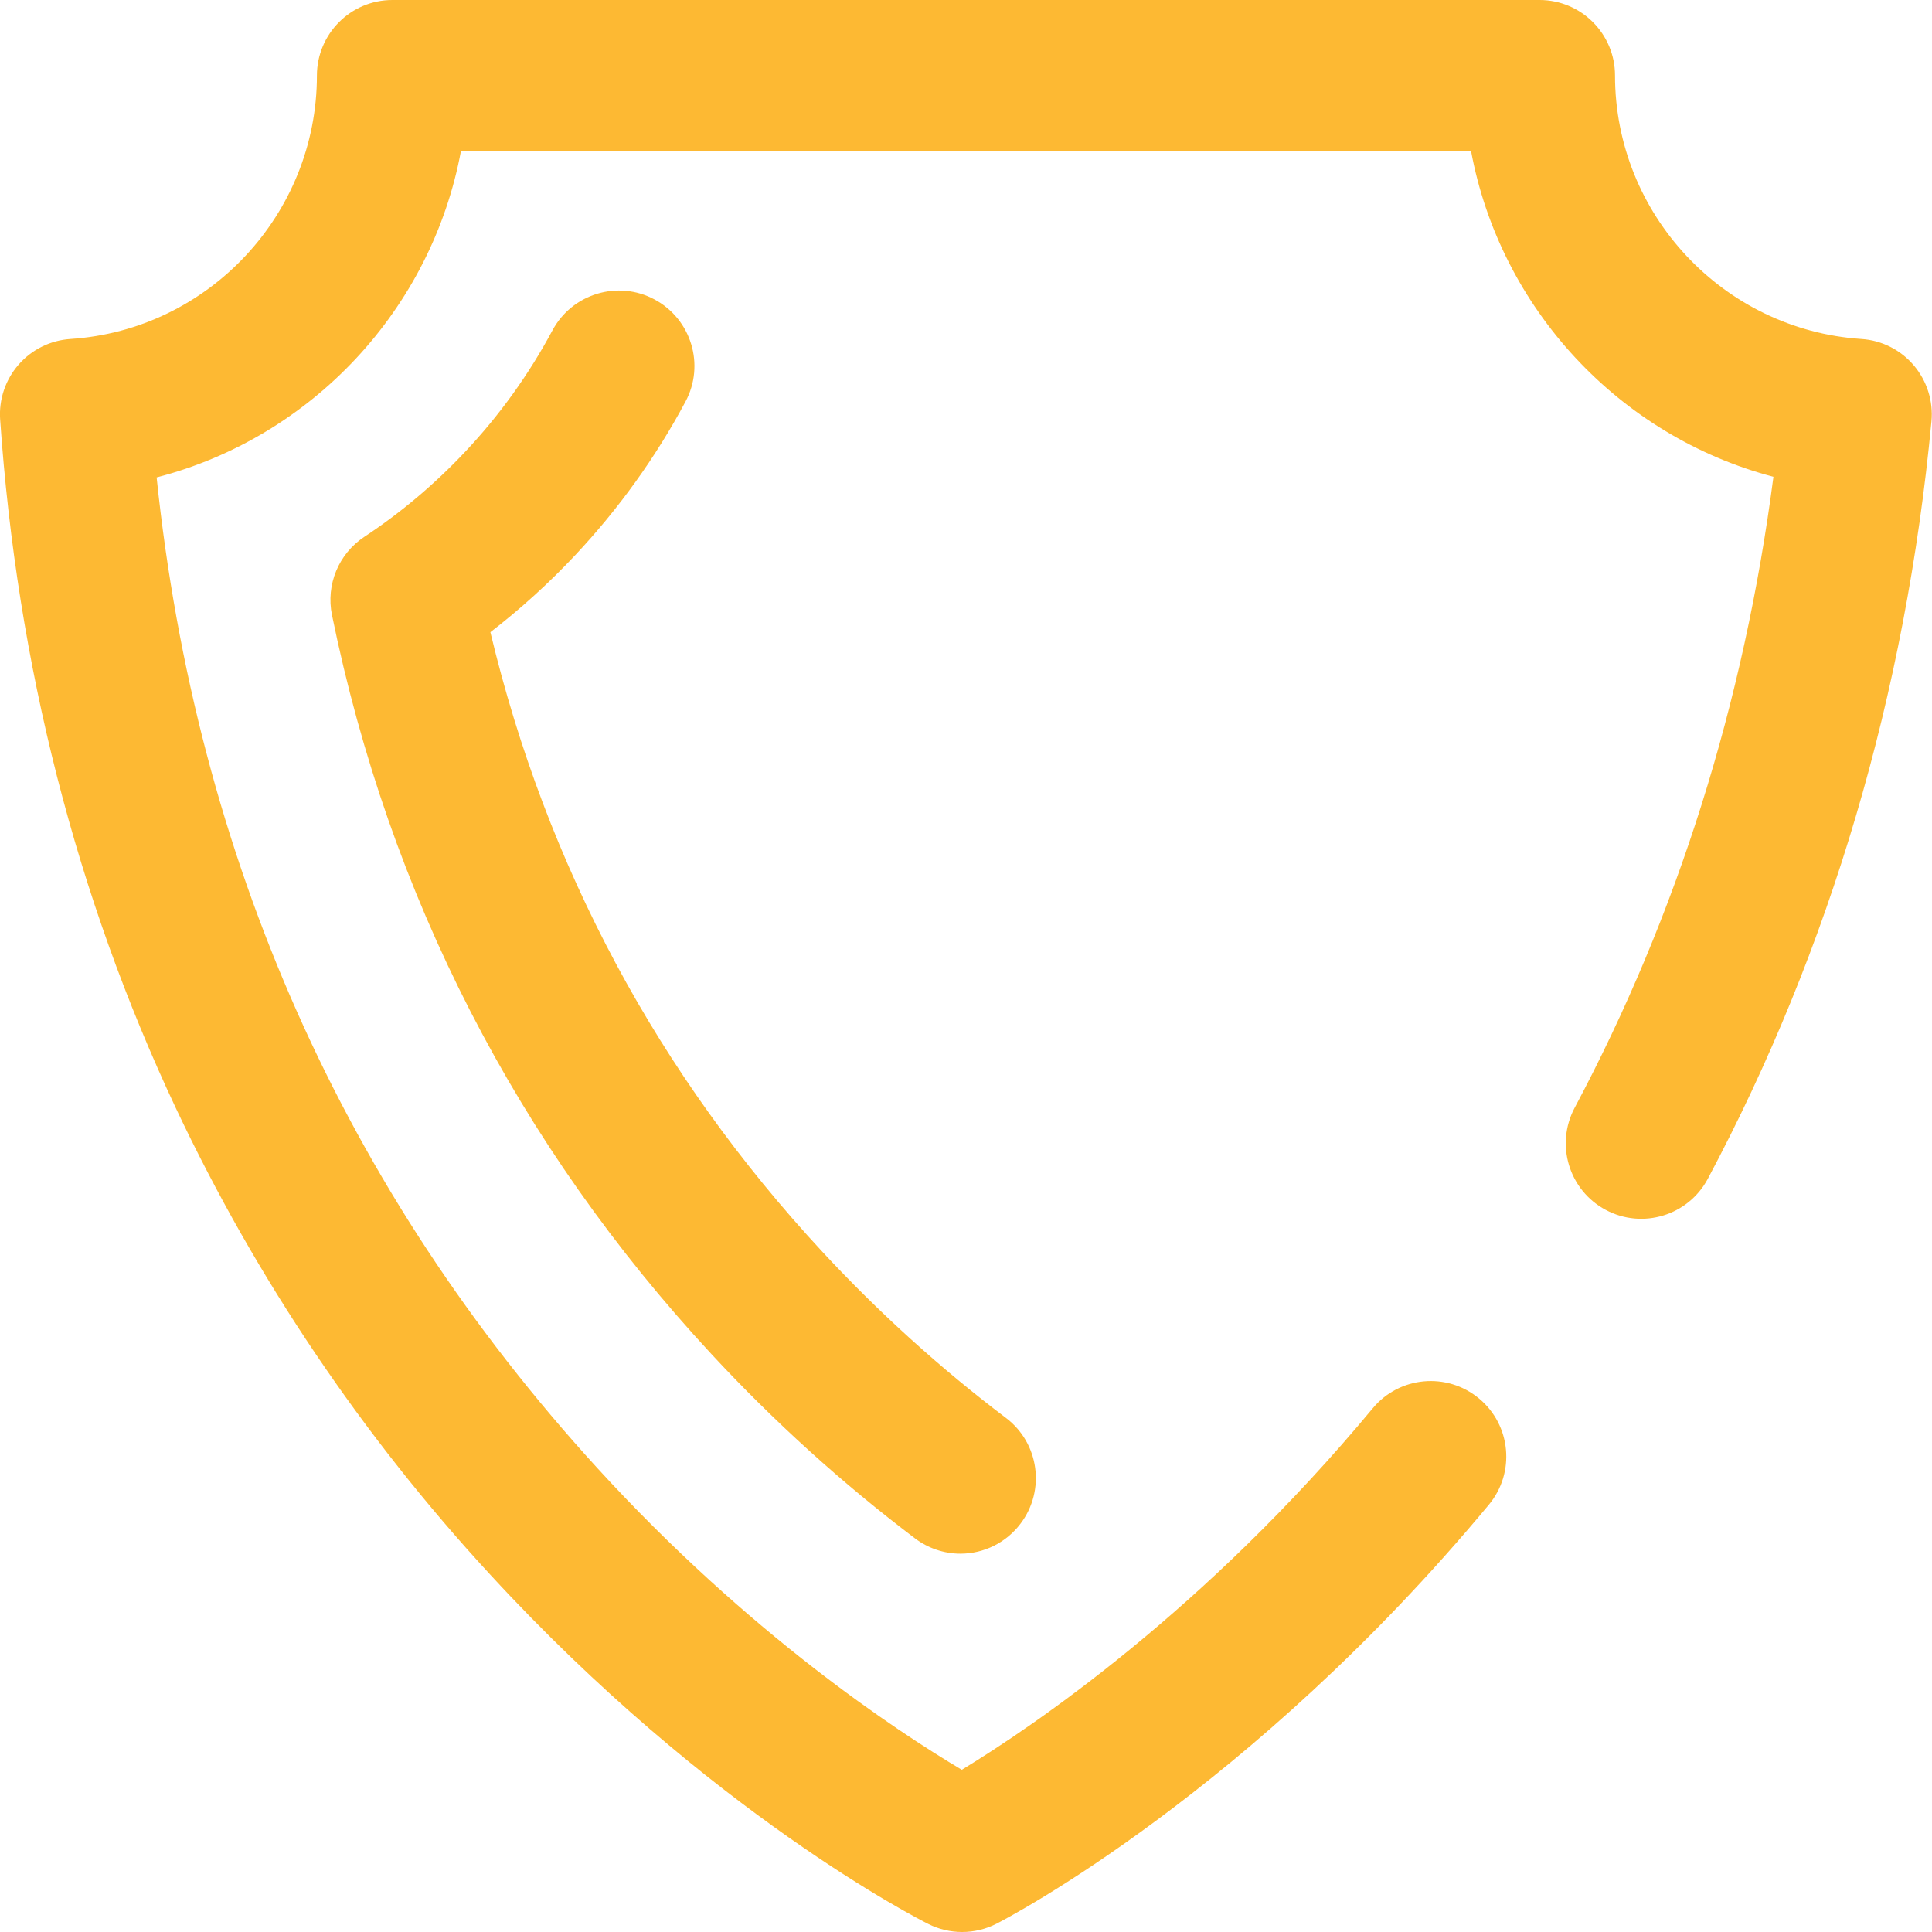 <svg xmlns="http://www.w3.org/2000/svg" xmlns:xlink="http://www.w3.org/1999/xlink" xmlns:serif="http://www.serif.com/" width="100%" height="100%" viewBox="0 0 28 28" xml:space="preserve" style="fill-rule:evenodd;clip-rule:evenodd;stroke-linejoin:round;stroke-miterlimit:2;"> <g> <clipPath id="_clip1"> <rect x="0" y="0" width="28" height="28"></rect> </clipPath> <g clip-path="url(#_clip1)"> <path d="M13.945,28C13.777,28 13.61,27.962 13.456,27.885C13.328,27.821 10.287,26.279 7.104,22.82C5.252,20.812 3.716,18.533 2.55,16.063C1.106,12.995 0.248,9.636 0.002,6.08C-0.018,5.79 0.078,5.504 0.269,5.285C0.46,5.066 0.731,4.932 1.021,4.913C3.024,4.781 4.593,3.104 4.593,1.094C4.594,0.49 5.083,0 5.687,0L22.312,0C22.916,0 23.406,0.49 23.406,1.094C23.406,3.103 24.974,4.78 26.976,4.913C27.271,4.932 27.545,5.07 27.736,5.295C27.927,5.52 28.02,5.813 27.992,6.107C27.618,10.056 26.528,13.749 24.751,17.084C24.467,17.617 23.805,17.819 23.272,17.535C22.739,17.251 22.537,16.589 22.821,16.055C24.309,13.261 25.276,10.189 25.702,6.91C23.462,6.32 21.742,4.467 21.319,2.186L6.681,2.186C6.256,4.479 4.523,6.337 2.27,6.919C2.845,12.437 4.99,17.261 8.653,21.272C10.846,23.673 12.996,25.089 13.939,25.649C14.971,25.021 17.466,23.335 19.895,20.41C20.281,19.945 20.97,19.882 21.435,20.268C21.9,20.654 21.964,21.344 21.577,21.808C18.12,25.97 14.591,27.804 14.442,27.88C14.288,27.959 14.117,28 13.944,28L13.945,28ZM14.791,22.081C15.155,21.599 15.06,20.913 14.578,20.549C13.632,19.834 12.737,19.024 11.918,18.141C9.535,15.572 7.919,12.555 7.107,9.162C7.545,8.824 7.956,8.451 8.336,8.046C8.966,7.375 9.504,6.627 9.935,5.82C10.22,5.287 10.018,4.625 9.486,4.34C8.954,4.055 8.291,4.257 8.006,4.789C7.664,5.428 7.239,6.019 6.742,6.547C6.303,7.014 5.811,7.429 5.28,7.78C4.907,8.026 4.722,8.474 4.811,8.912C5.644,12.984 7.495,16.589 10.314,19.628C11.216,20.601 12.201,21.493 13.259,22.294C13.449,22.438 13.681,22.517 13.919,22.517C14.262,22.517 14.585,22.355 14.791,22.081Z" style="fill:rgb(253,185,51);fill-rule:nonzero;"></path> </g> </g> </svg>